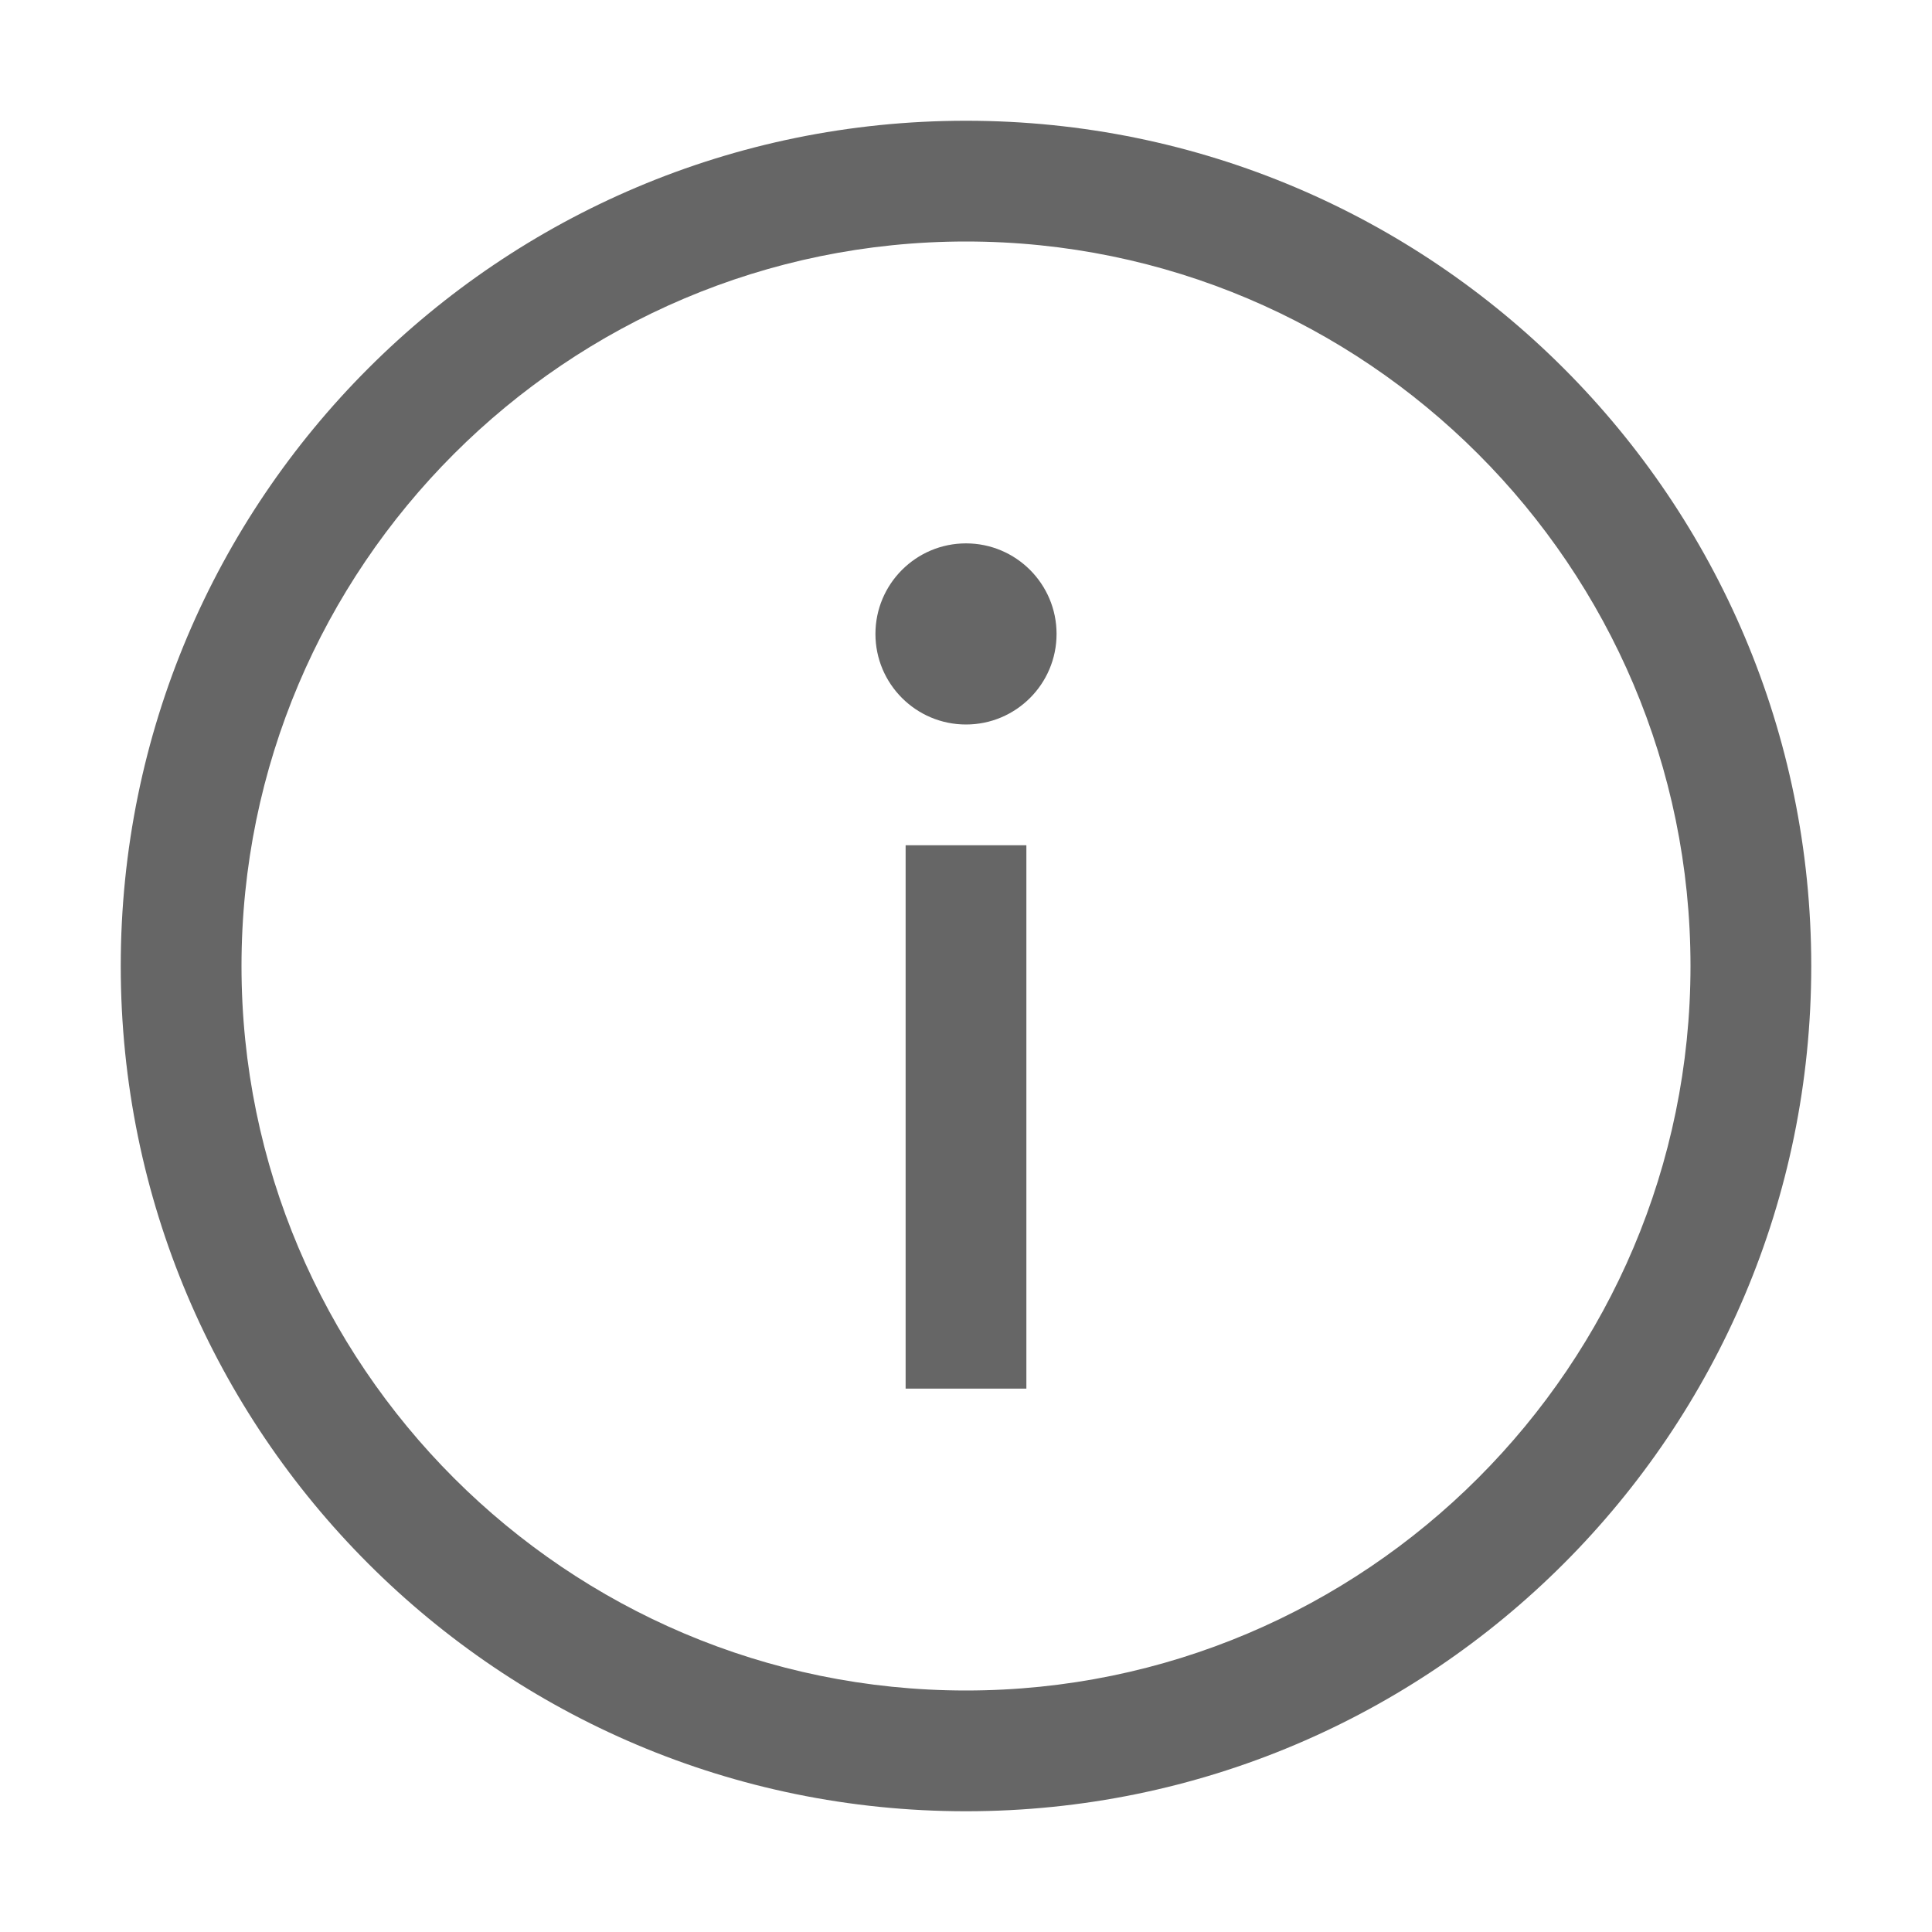 <svg width="24" height="24" viewBox="0 0 24 24" fill="none" xmlns="http://www.w3.org/2000/svg">
<path fill-rule="evenodd" clip-rule="evenodd" d="M11.25 17.25H12.75V10.5H11.25V17.25Z" fill="#666666"/>
<path fill-rule="evenodd" clip-rule="evenodd" d="M12 6.75C11.379 6.75 10.875 7.254 10.875 7.875C10.875 8.496 11.379 9 12 9C12.621 9 13.125 8.496 13.125 7.875C13.125 7.254 12.621 6.75 12 6.75Z" fill="#666666"/>
<path fill-rule="evenodd" clip-rule="evenodd" d="M12 21C7.037 21 3 16.963 3 12C3 7.037 7.037 3 12 3C16.963 3 21 7.037 21 12C21 16.963 16.963 21 12 21ZM12 1.5C6.201 1.5 1.5 6.201 1.5 12C1.5 17.799 6.201 22.5 12 22.5C17.799 22.5 22.5 17.799 22.5 12C22.5 6.201 17.799 1.5 12 1.5Z" fill="#666666"/>
</svg>
